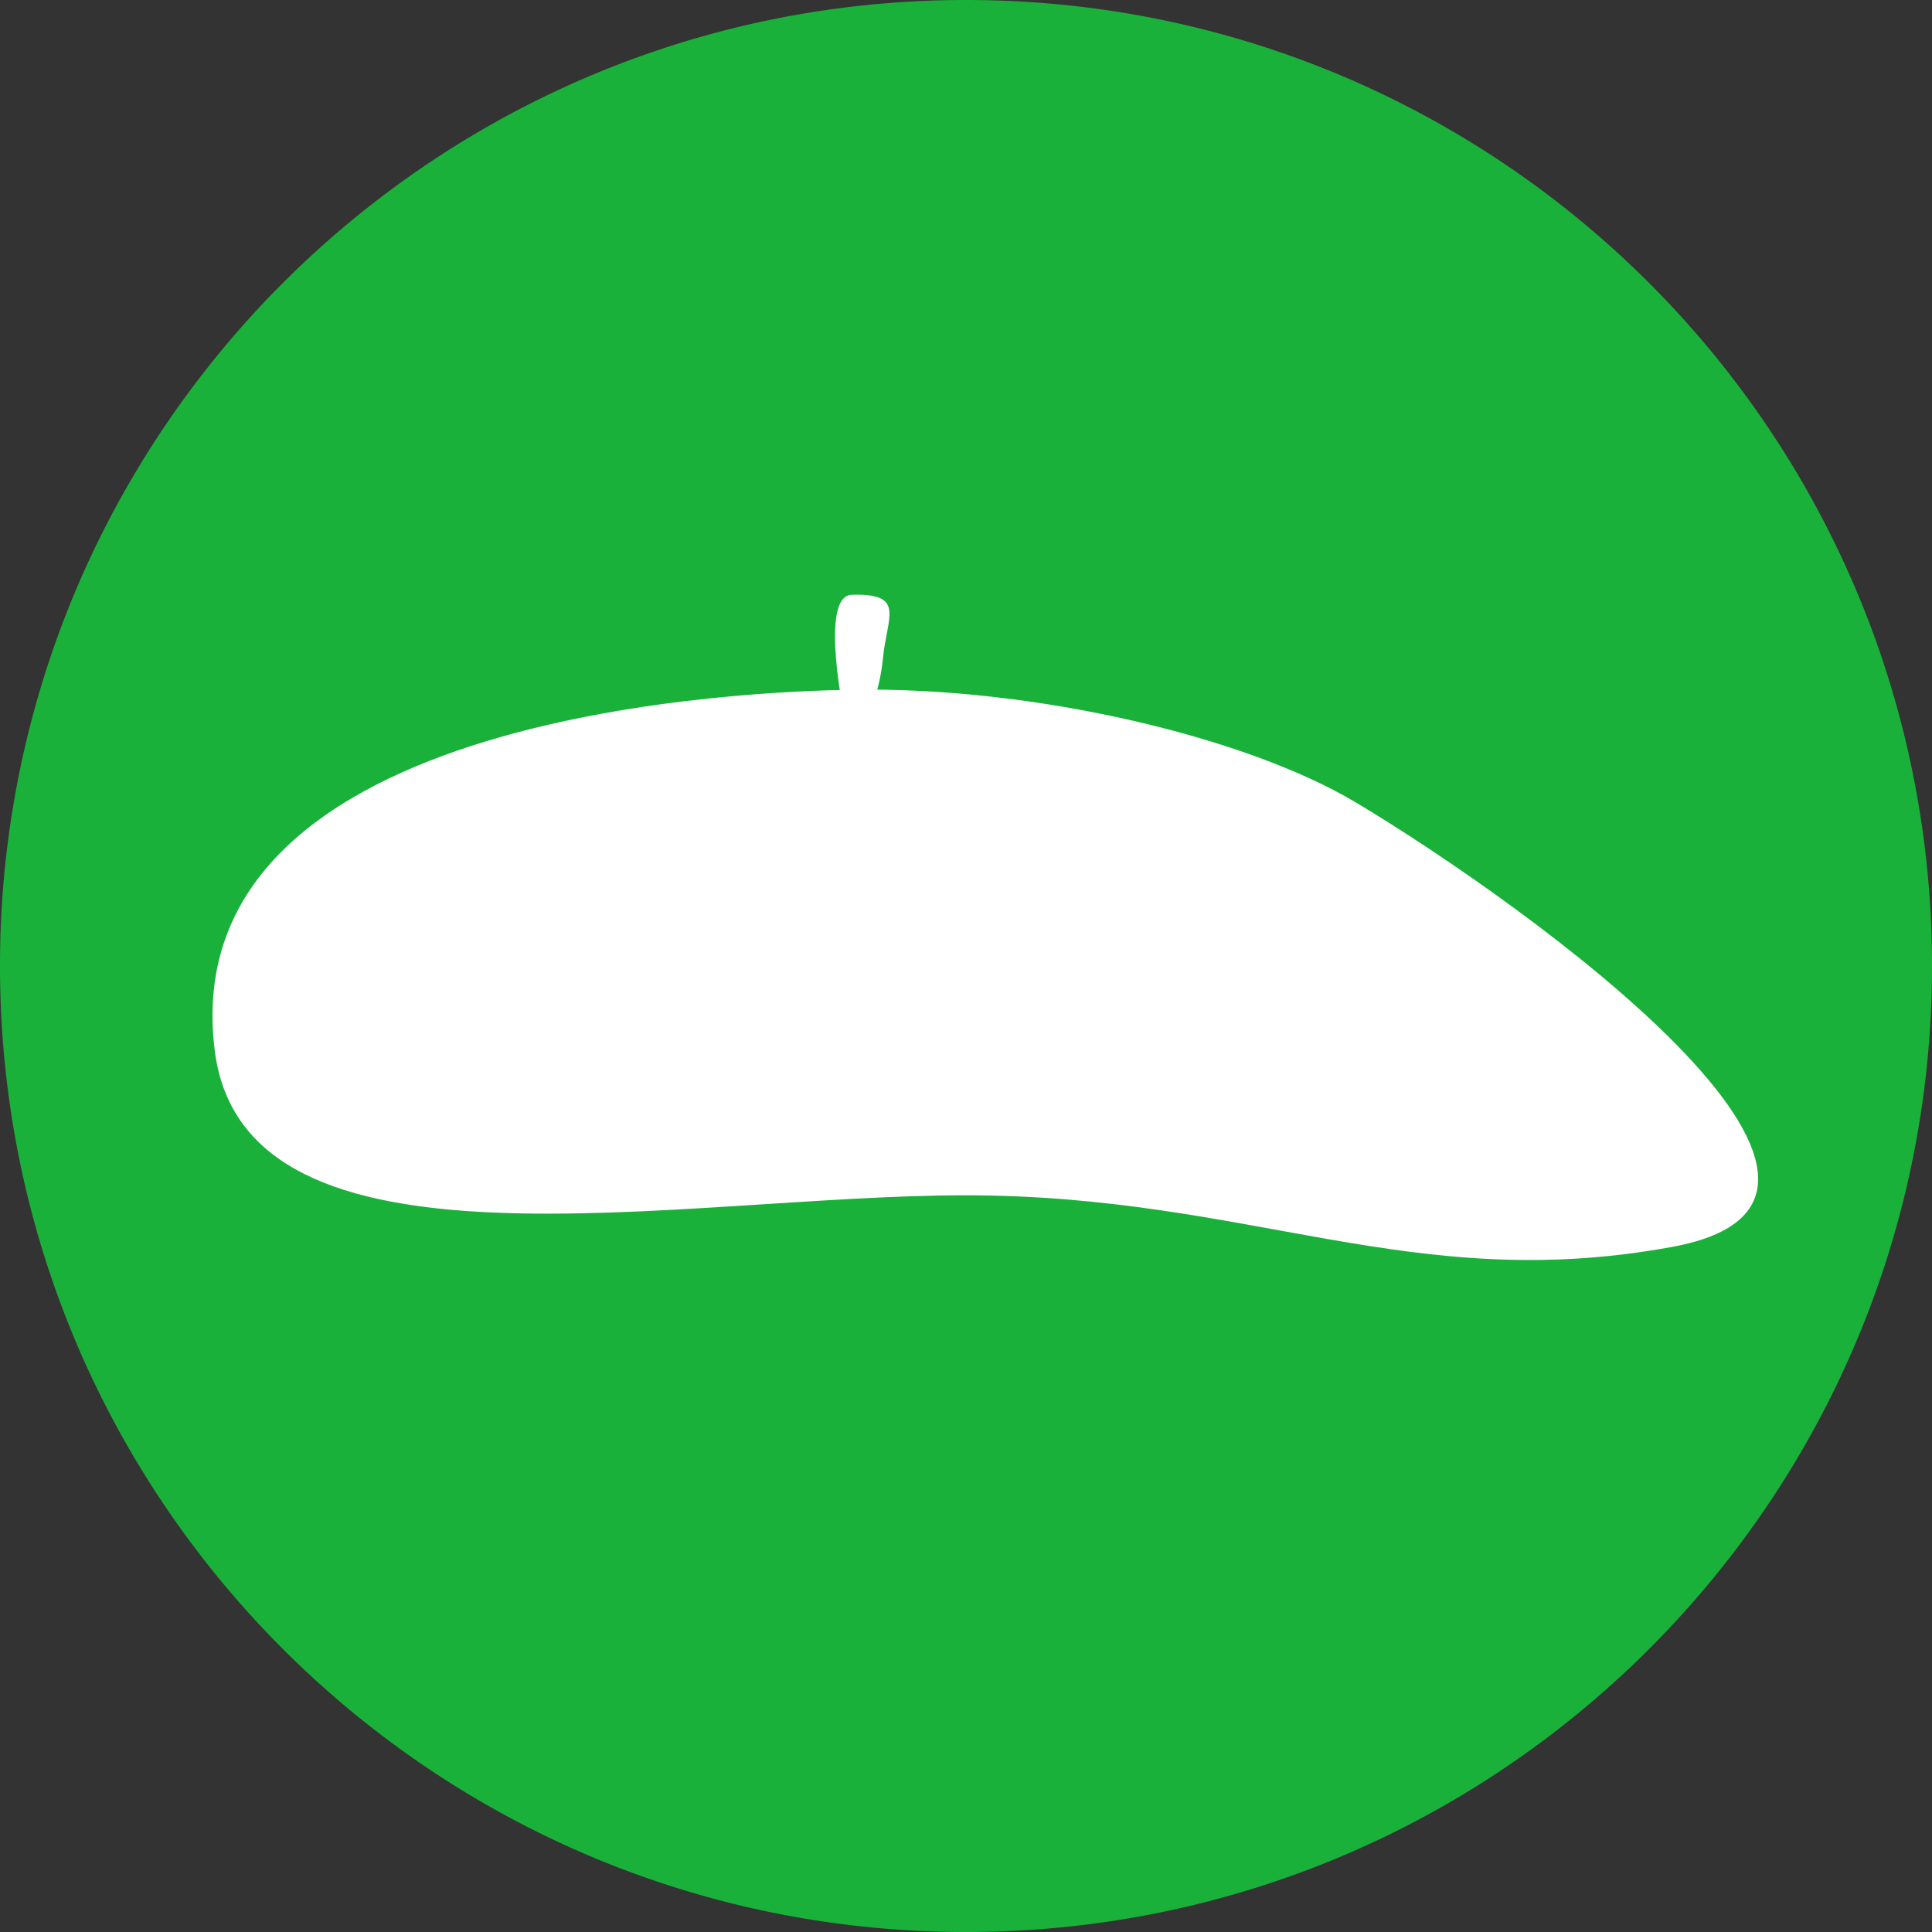<svg xmlns="http://www.w3.org/2000/svg" width="100" height="100" xml:space="preserve">
    <rect width="100%" height="100%" fill="#333333" stroke="none"/>
    <path fill="#1AB13A" d="M99.936 47.427C98.596 21.009 76.751 0 50 0 27.563 0 8.579 14.778 2.248 35.131A49.951 49.951 0 0 0 0 50c0 27.614 22.386 50 50 50 27.613 0 50-22.386 50-50 0-.863-.021-1.721-.064-2.573z"/>
    <g fill="#FFF">
        <path d="M44.07 35.701c9.493-.17 20.459 2.454 26.11 5.835 8.916 5.335 29.93 20.498 16.396 22.998-13.531 2.5-21.811-2.666-36.615-2.666-14.807 0-37.299 4.887-38.847-7.5C8.887 36.536 39.736 35.779 44.07 35.701z"/>
        <path d="M43.763 37.368s-1.415-6.532.325-6.582c2.809-.08 1.822 1.123 1.612 3.29-.209 2.167-.996 3.292-.996 3.292h-.941z"/>
    </g>
</svg>
